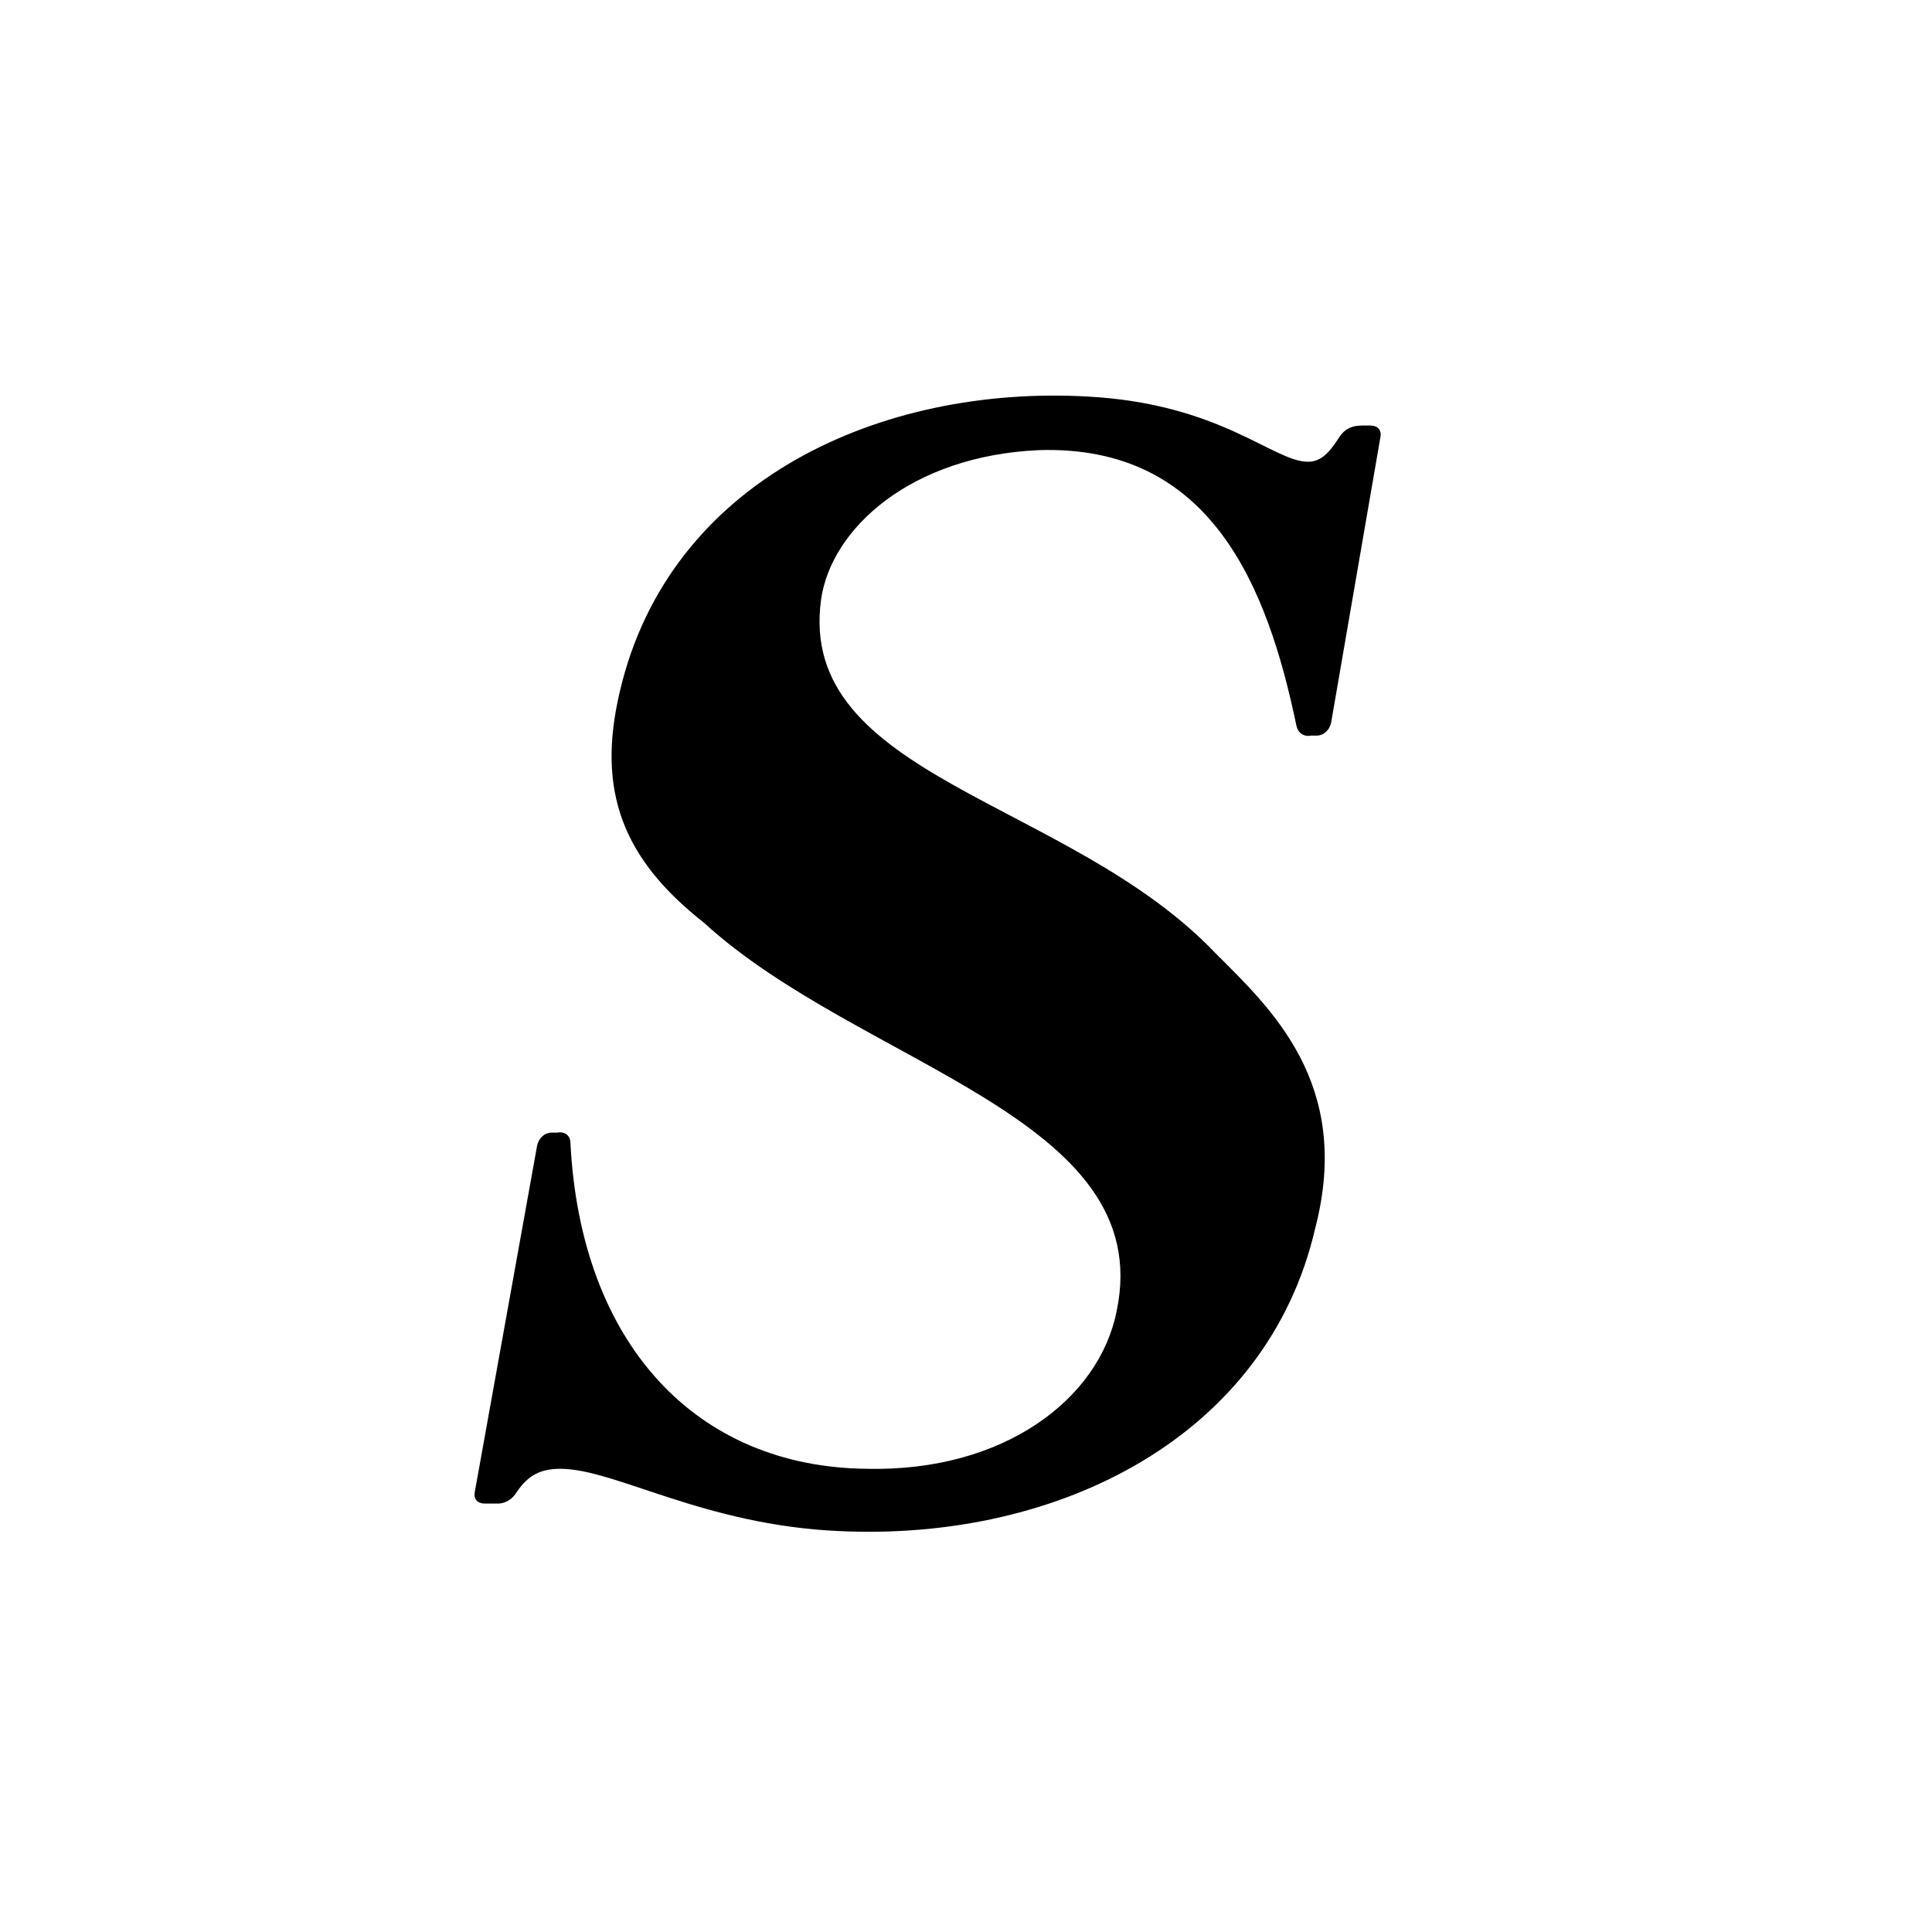 <?xml version="1.0" encoding="UTF-8"?> <svg xmlns="http://www.w3.org/2000/svg" width="32" height="32" viewBox="0 0 32 32" fill="none"><rect width="32" height="32" fill="white"></rect><path d="M8.032 24.904C7.912 24.904 7.84 24.832 7.864 24.712L8.896 18.976C8.92 18.856 9.016 18.76 9.136 18.76H9.232C9.352 18.736 9.448 18.808 9.448 18.928C9.616 22.24 11.512 24.304 14.368 24.328C16.624 24.376 18.208 23.176 18.496 21.712C19.168 18.496 14.248 17.656 11.656 15.28C10.312 14.224 9.88 13.096 10.264 11.464C11.08 7.936 14.608 6.376 18.016 6.568C20.224 6.688 21.088 7.648 21.664 7.648C21.856 7.648 22 7.528 22.168 7.264C22.312 7.024 22.504 7.048 22.696 7.048C22.816 7.048 22.888 7.12 22.864 7.24L22.048 11.968C22.024 12.088 21.928 12.184 21.808 12.184H21.712C21.592 12.208 21.496 12.136 21.472 12.016C20.992 9.712 20.056 7.36 17.2 7.456C15.088 7.552 13.768 8.752 13.6 9.928C13.192 12.88 17.704 13.24 20.128 15.784C21.04 16.696 22.408 17.944 21.784 20.344C20.992 23.776 17.56 25.528 13.912 25.36C11.656 25.264 10.192 24.328 9.28 24.328C8.968 24.328 8.752 24.424 8.56 24.712C8.488 24.832 8.368 24.904 8.248 24.904H8.032Z" fill="black"></path></svg> 